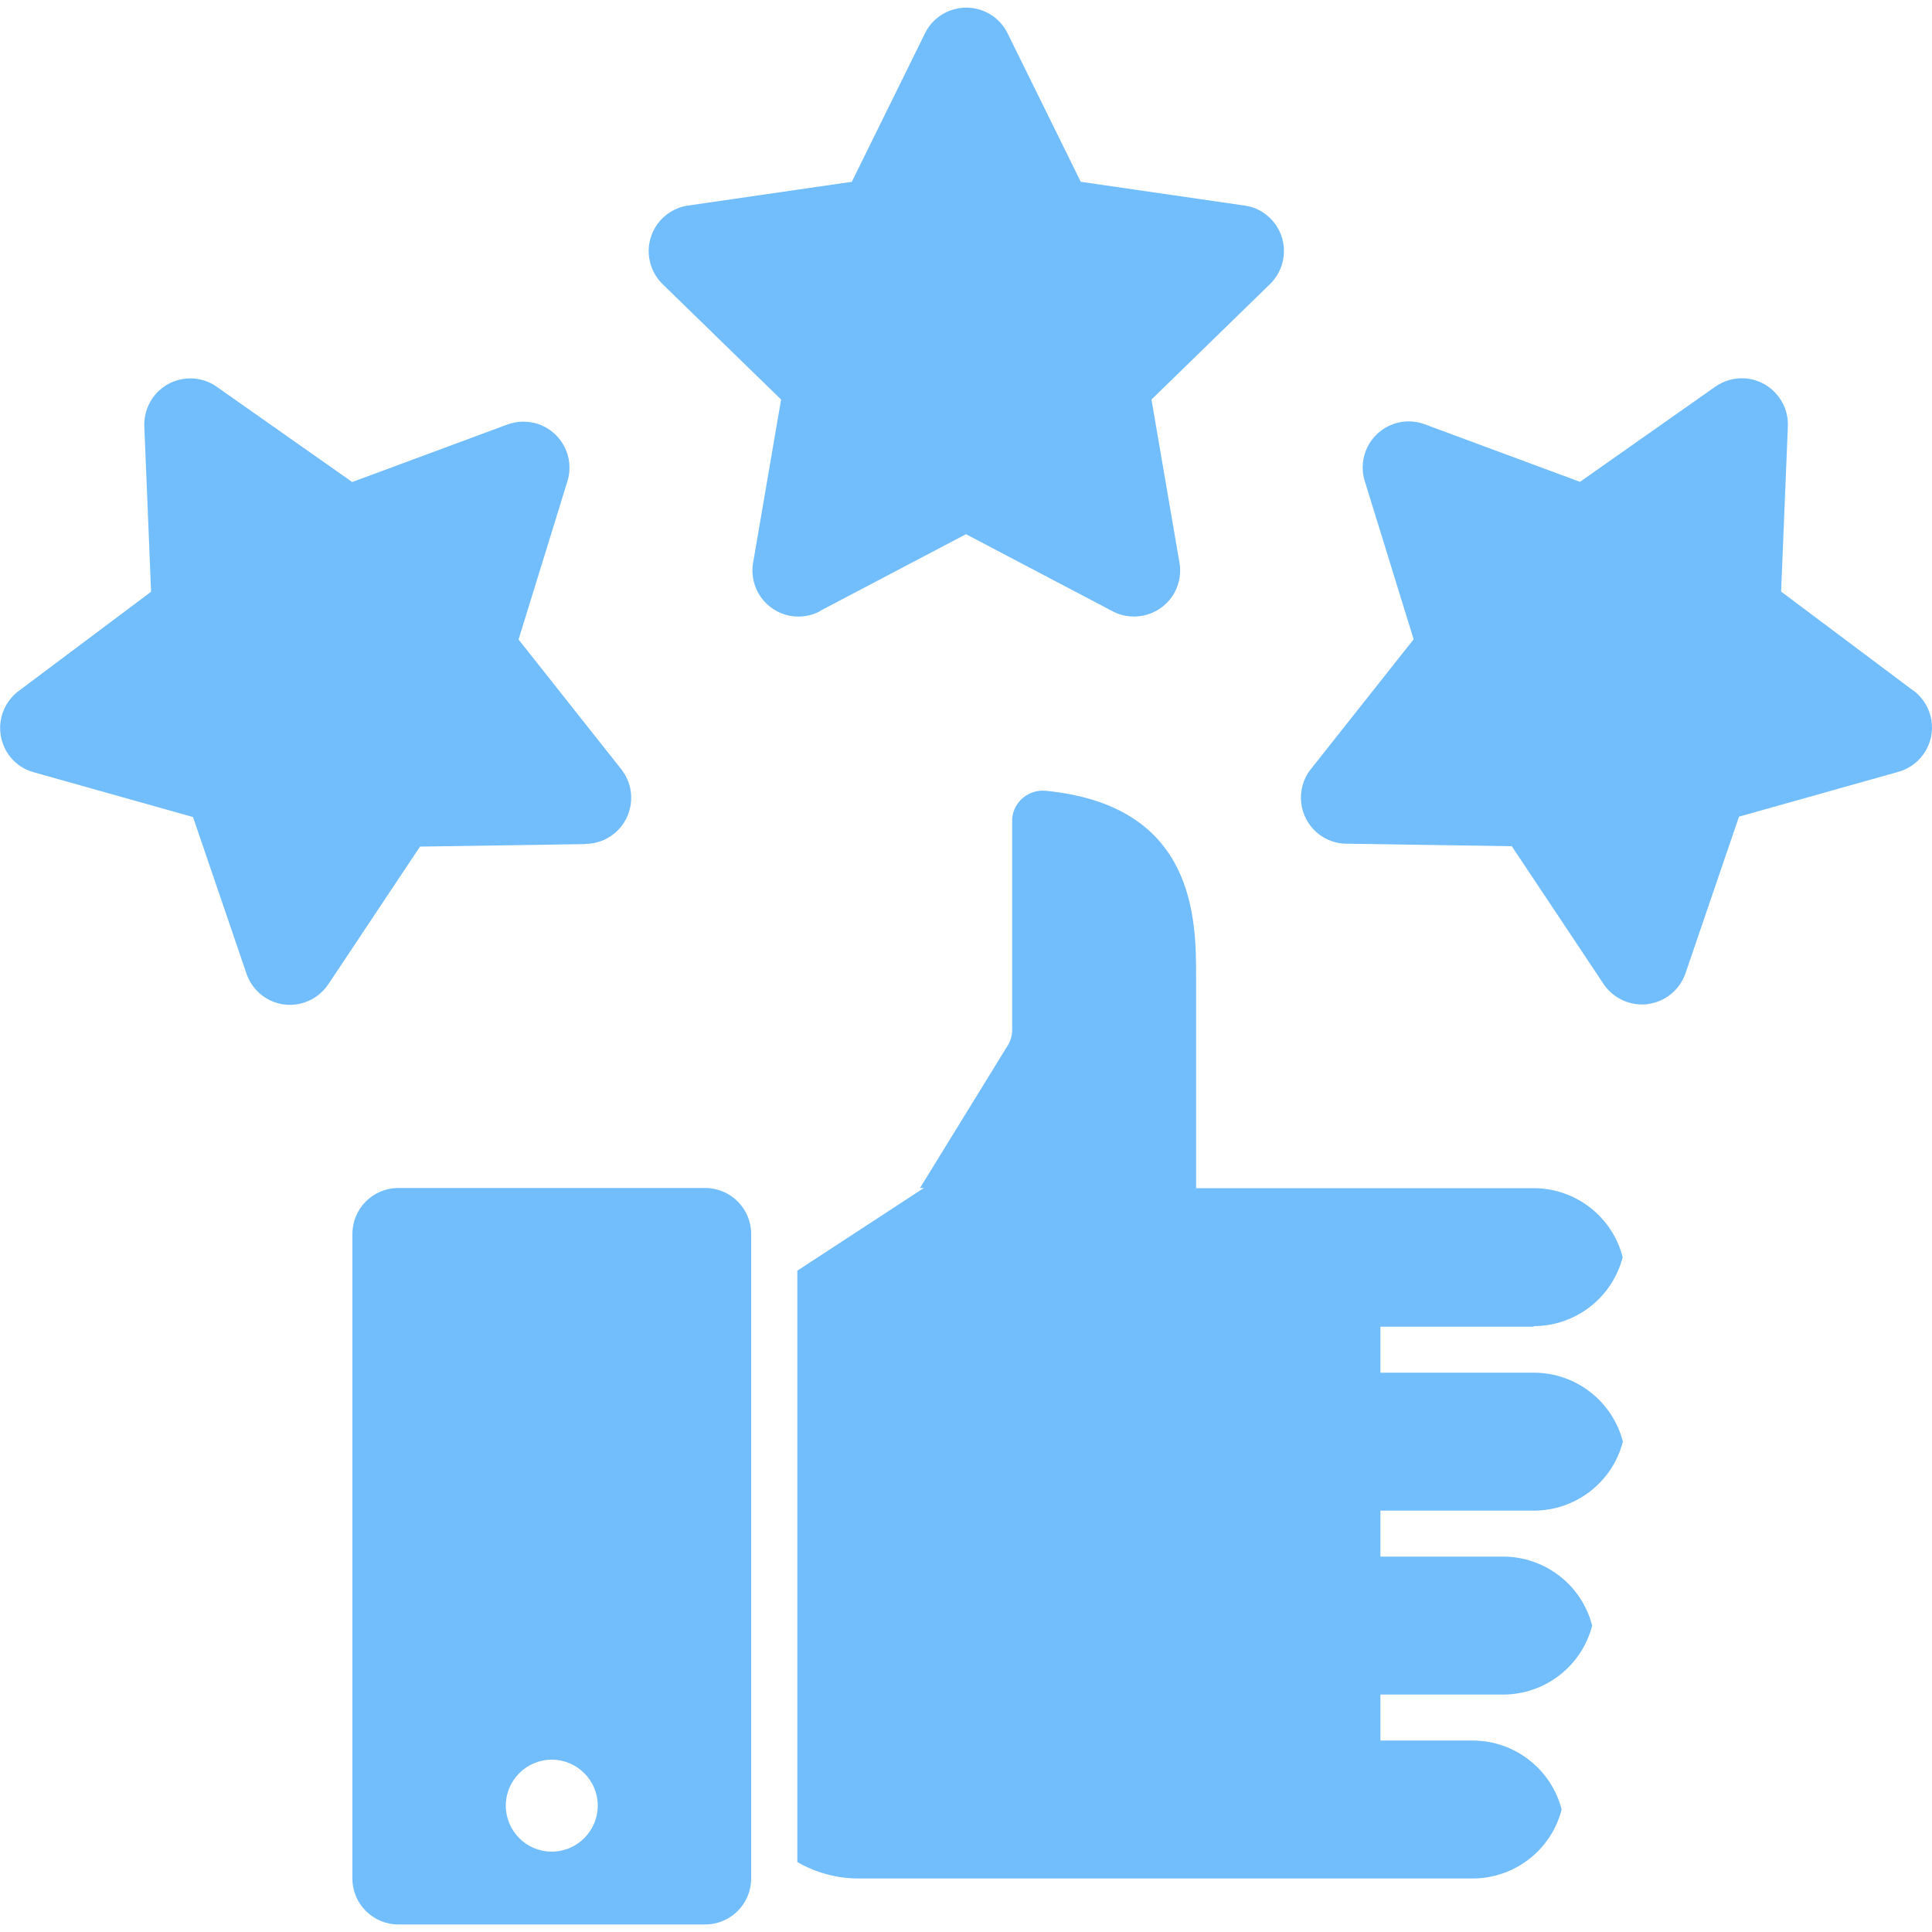 <svg xmlns="http://www.w3.org/2000/svg" id="Layer_1" viewBox="0 0 100 100"><defs><style>.cls-1{fill:#72befc;}</style></defs><g id="_22-guarantee"><g id="glyph"><path class="cls-1" d="m42.41,31.64l7.59-3.99,7.59,3.99c1.16.61,2.61.16,3.22-1,.24-.46.33-.99.24-1.51l-1.45-8.45,6.14-5.98c.94-.92.96-2.43.04-3.37-.37-.38-.84-.62-1.36-.69l-8.48-1.23-3.79-7.69c-.58-1.18-2.01-1.66-3.19-1.08-.47.23-.85.61-1.08,1.08l-3.79,7.69-8.48,1.23c-1.3.19-2.2,1.4-2.01,2.7.08.52.32,1,.69,1.36l6.14,5.98-1.45,8.45c-.22,1.3.65,2.53,1.95,2.75.52.09,1.05,0,1.51-.24h0Z"></path><path class="cls-1" d="m99.05,35.76l-6.86-5.14.35-8.56c.05-1.31-.97-2.42-2.28-2.48-.52-.02-1.04.13-1.47.43l-7.01,4.93-8.04-2.98c-1.23-.46-2.6.17-3.06,1.41-.18.49-.2,1.03-.04,1.53l2.53,8.19-5.32,6.72c-.82,1.03-.64,2.53.39,3.35.41.32.92.51,1.44.51l8.57.13,4.75,7.13c.44.66,1.19,1.06,1.98,1.06.1,0,.21,0,.31-.02.9-.12,1.65-.73,1.95-1.59l2.77-8.11,8.25-2.32c1.27-.36,2.01-1.67,1.65-2.94-.14-.5-.45-.95-.86-1.26h0Z"></path><path class="cls-1" d="m30.32,43.68c1.32-.02,2.37-1.1,2.35-2.42,0-.52-.19-1.03-.51-1.44l-5.32-6.72,2.53-8.19c.39-1.26-.32-2.59-1.57-2.98-.5-.15-1.04-.14-1.53.04l-8.04,2.98-7.01-4.93c-1.08-.76-2.56-.5-3.32.58-.3.43-.45.95-.43,1.47l.35,8.56-6.86,5.14c-1.05.79-1.27,2.28-.48,3.34.31.42.76.72,1.26.86l8.25,2.32,2.77,8.11c.43,1.25,1.78,1.91,3.02,1.48.5-.17.92-.5,1.21-.93l4.75-7.13,8.57-.13Z"></path><path class="cls-1" d="m79.38,68.64c2.17,0,4.07-1.47,4.61-3.57-.54-2.1-2.44-3.57-4.61-3.57h-17.47v-10.92c0-2.97,0-8.89-7.79-9.65-.87-.08-1.65.56-1.73,1.43,0,.05,0,.1,0,.15v10.79c0,.29-.08.58-.24.83l-4.53,7.36h.2l-6.55,4.28v30.61c.97.56,2.06.85,3.18.85h31.77c2.17,0,4.07-1.47,4.61-3.57-.54-2.1-2.44-3.57-4.61-3.57h-4.77v-2.38h6.35c2.17,0,4.07-1.47,4.61-3.57-.54-2.1-2.44-3.57-4.61-3.57h-6.35v-2.38h7.94c2.17,0,4.07-1.47,4.61-3.57-.54-2.1-2.44-3.57-4.61-3.57h-7.94v-2.38h7.94Z"></path><path class="cls-1" d="m36.5,61.49h-15.88c-1.32,0-2.38,1.07-2.38,2.38v33.36c0,1.32,1.07,2.38,2.38,2.38h15.88c1.32,0,2.38-1.07,2.38-2.38v-33.36c0-1.32-1.07-2.38-2.38-2.38Zm-7.94,34.35c-1.32,0-2.38-1.07-2.38-2.38s1.07-2.38,2.38-2.38,2.38,1.07,2.38,2.38-1.07,2.38-2.38,2.38Z"></path></g></g></svg>